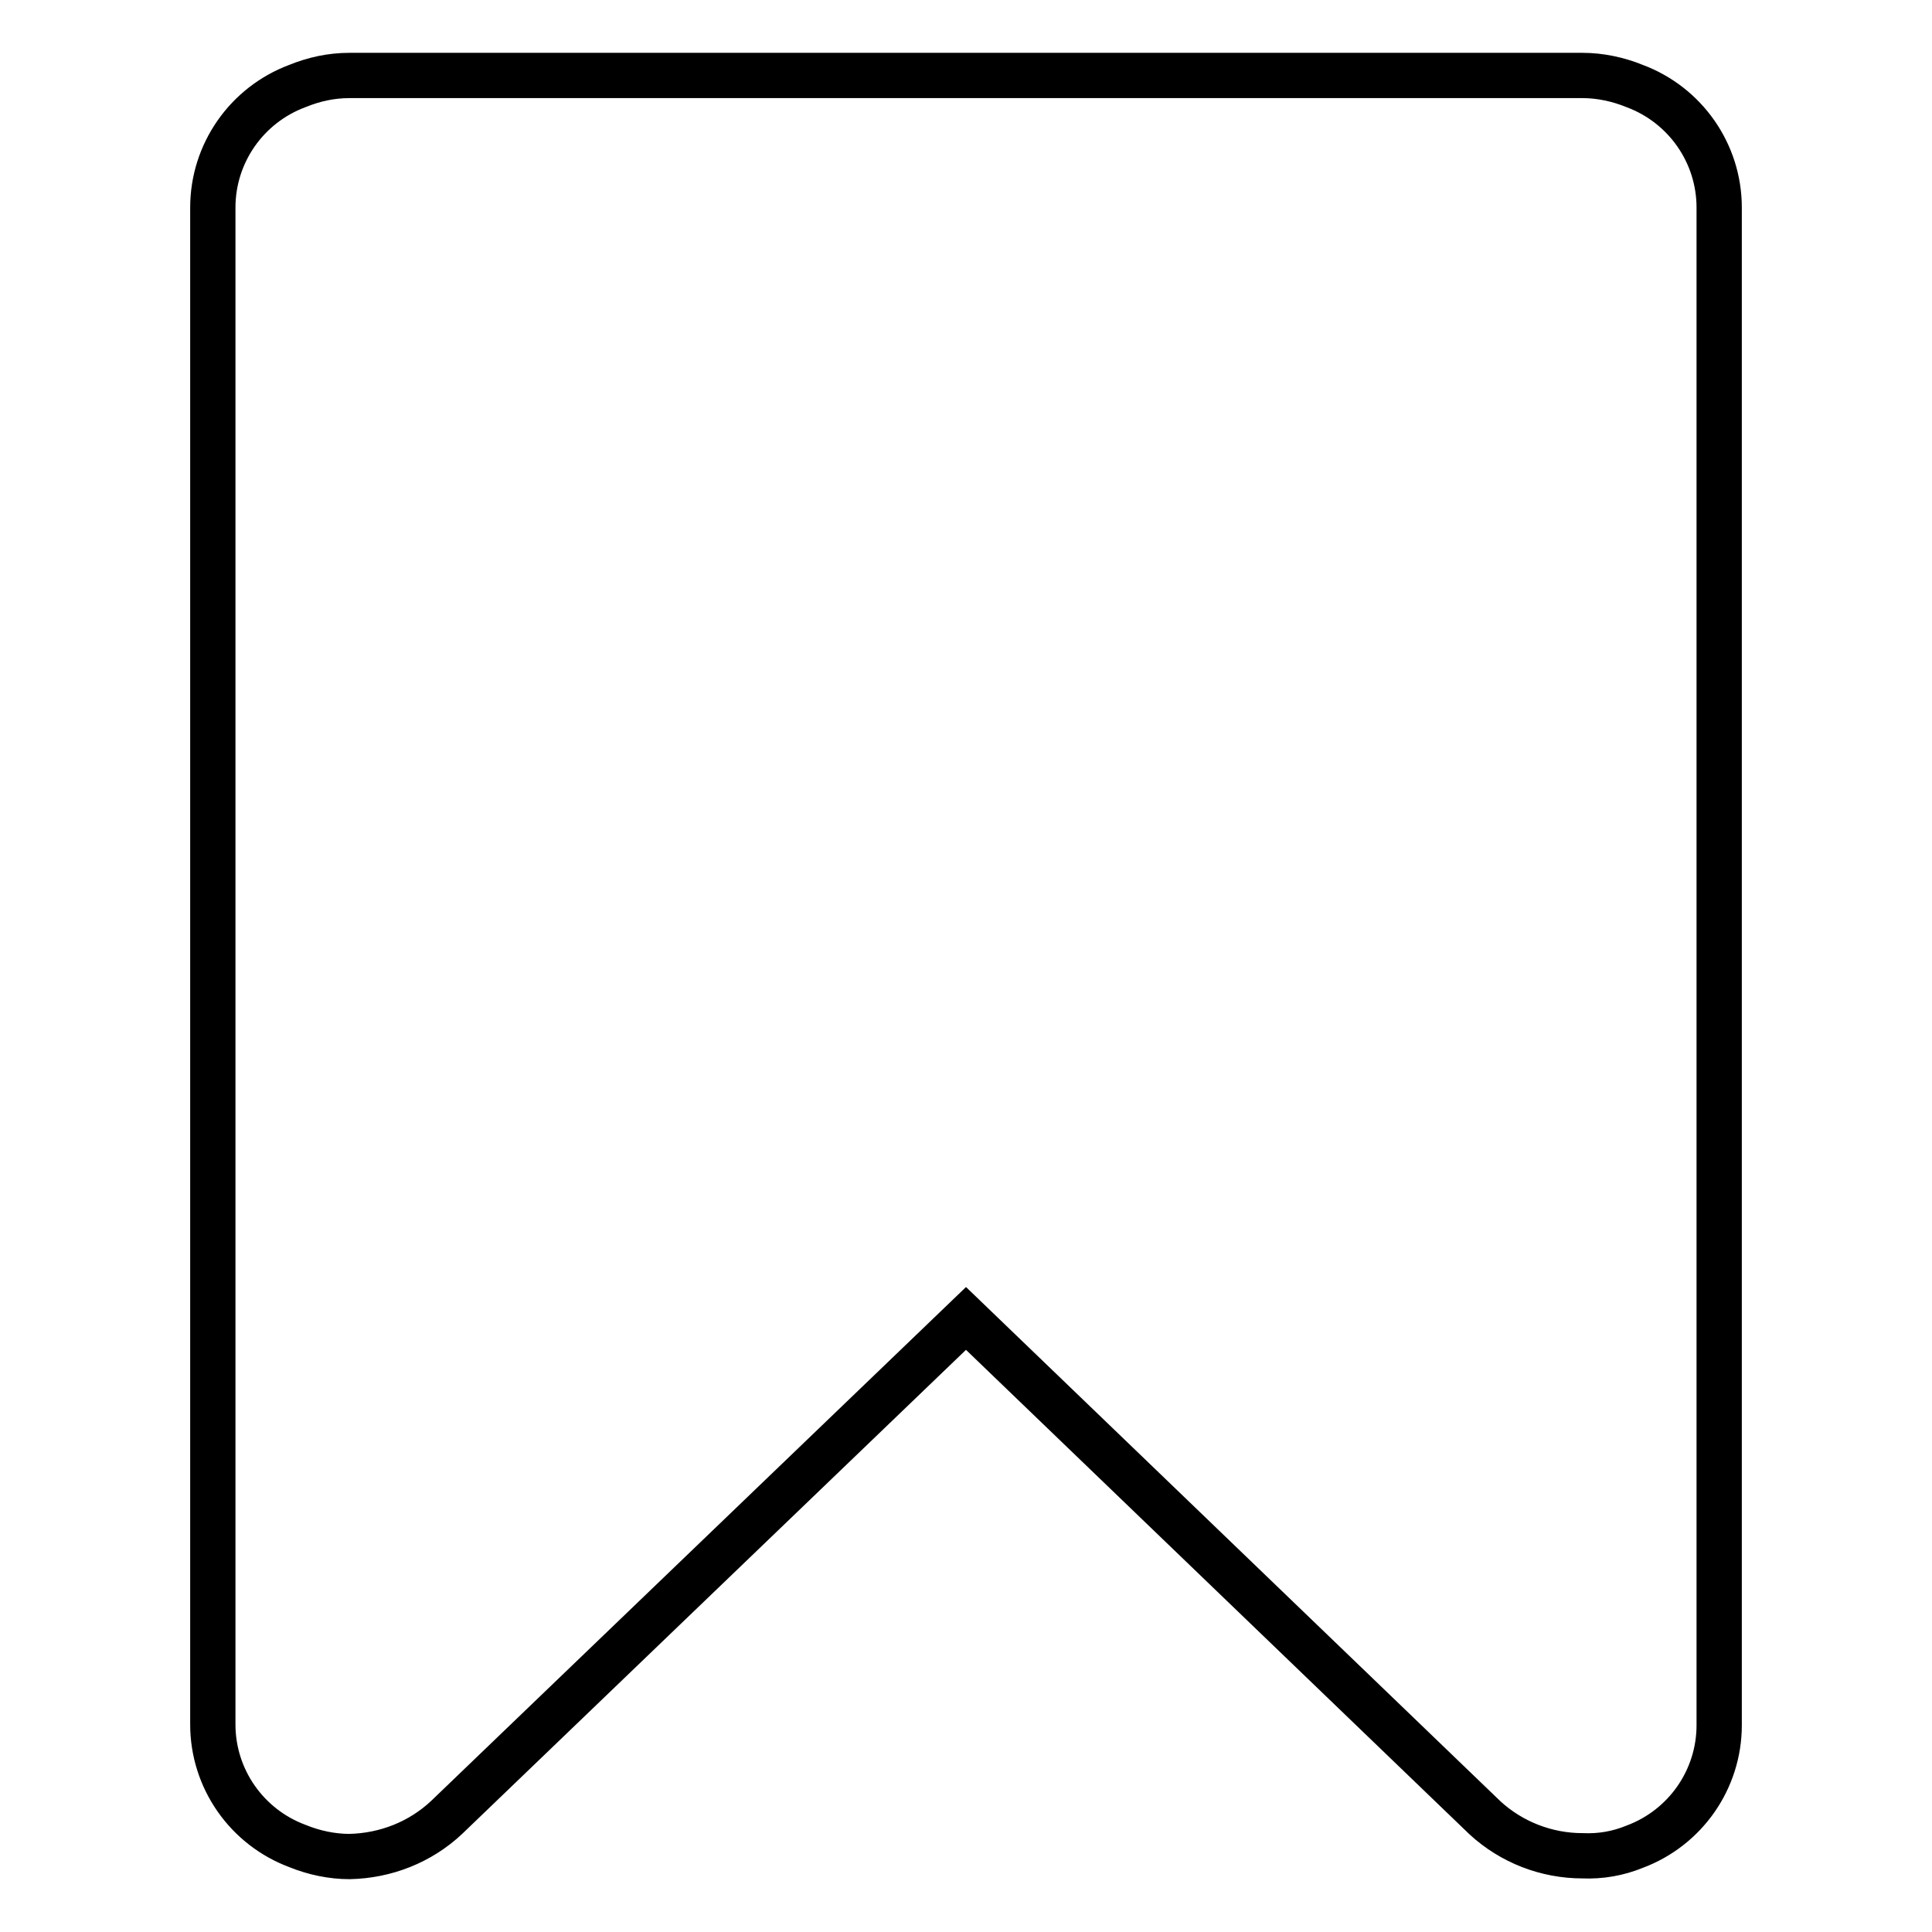 <?xml version="1.0" encoding="utf-8"?>
<!-- Svg Vector Icons : http://www.onlinewebfonts.com/icon -->
<!DOCTYPE svg PUBLIC "-//W3C//DTD SVG 1.1//EN" "http://www.w3.org/Graphics/SVG/1.1/DTD/svg11.dtd">
<svg version="1.1" xmlns="http://www.w3.org/2000/svg" xmlns:xlink="http://www.w3.org/1999/xlink" x="0px" y="0px" viewBox="0 0 256 256" enable-background="new 0 0 256 256" xml:space="preserve">
<g> <path stroke-width="6" fill-opacity="0" stroke="#000000"  d="M209.7,10c2.3,0,4.7,0.5,6.9,1.4c6.7,2.5,11.2,8.9,11.2,16.1v201.1c0,7.2-4.5,13.6-11.2,16.1 c-2.2,0.9-4.5,1.3-6.9,1.2c-4.8,0-9.4-1.8-12.9-5L128,174.7l-68.8,66.1c-3.5,3.3-8.1,5.1-12.9,5.2c-2.3,0-4.7-0.5-6.9-1.4 c-6.7-2.5-11.2-8.9-11.2-16.1V27.5c0-7.2,4.5-13.6,11.2-16.1c2.2-0.9,4.5-1.4,6.9-1.4H209.7L209.7,10z"/></g>
</svg>